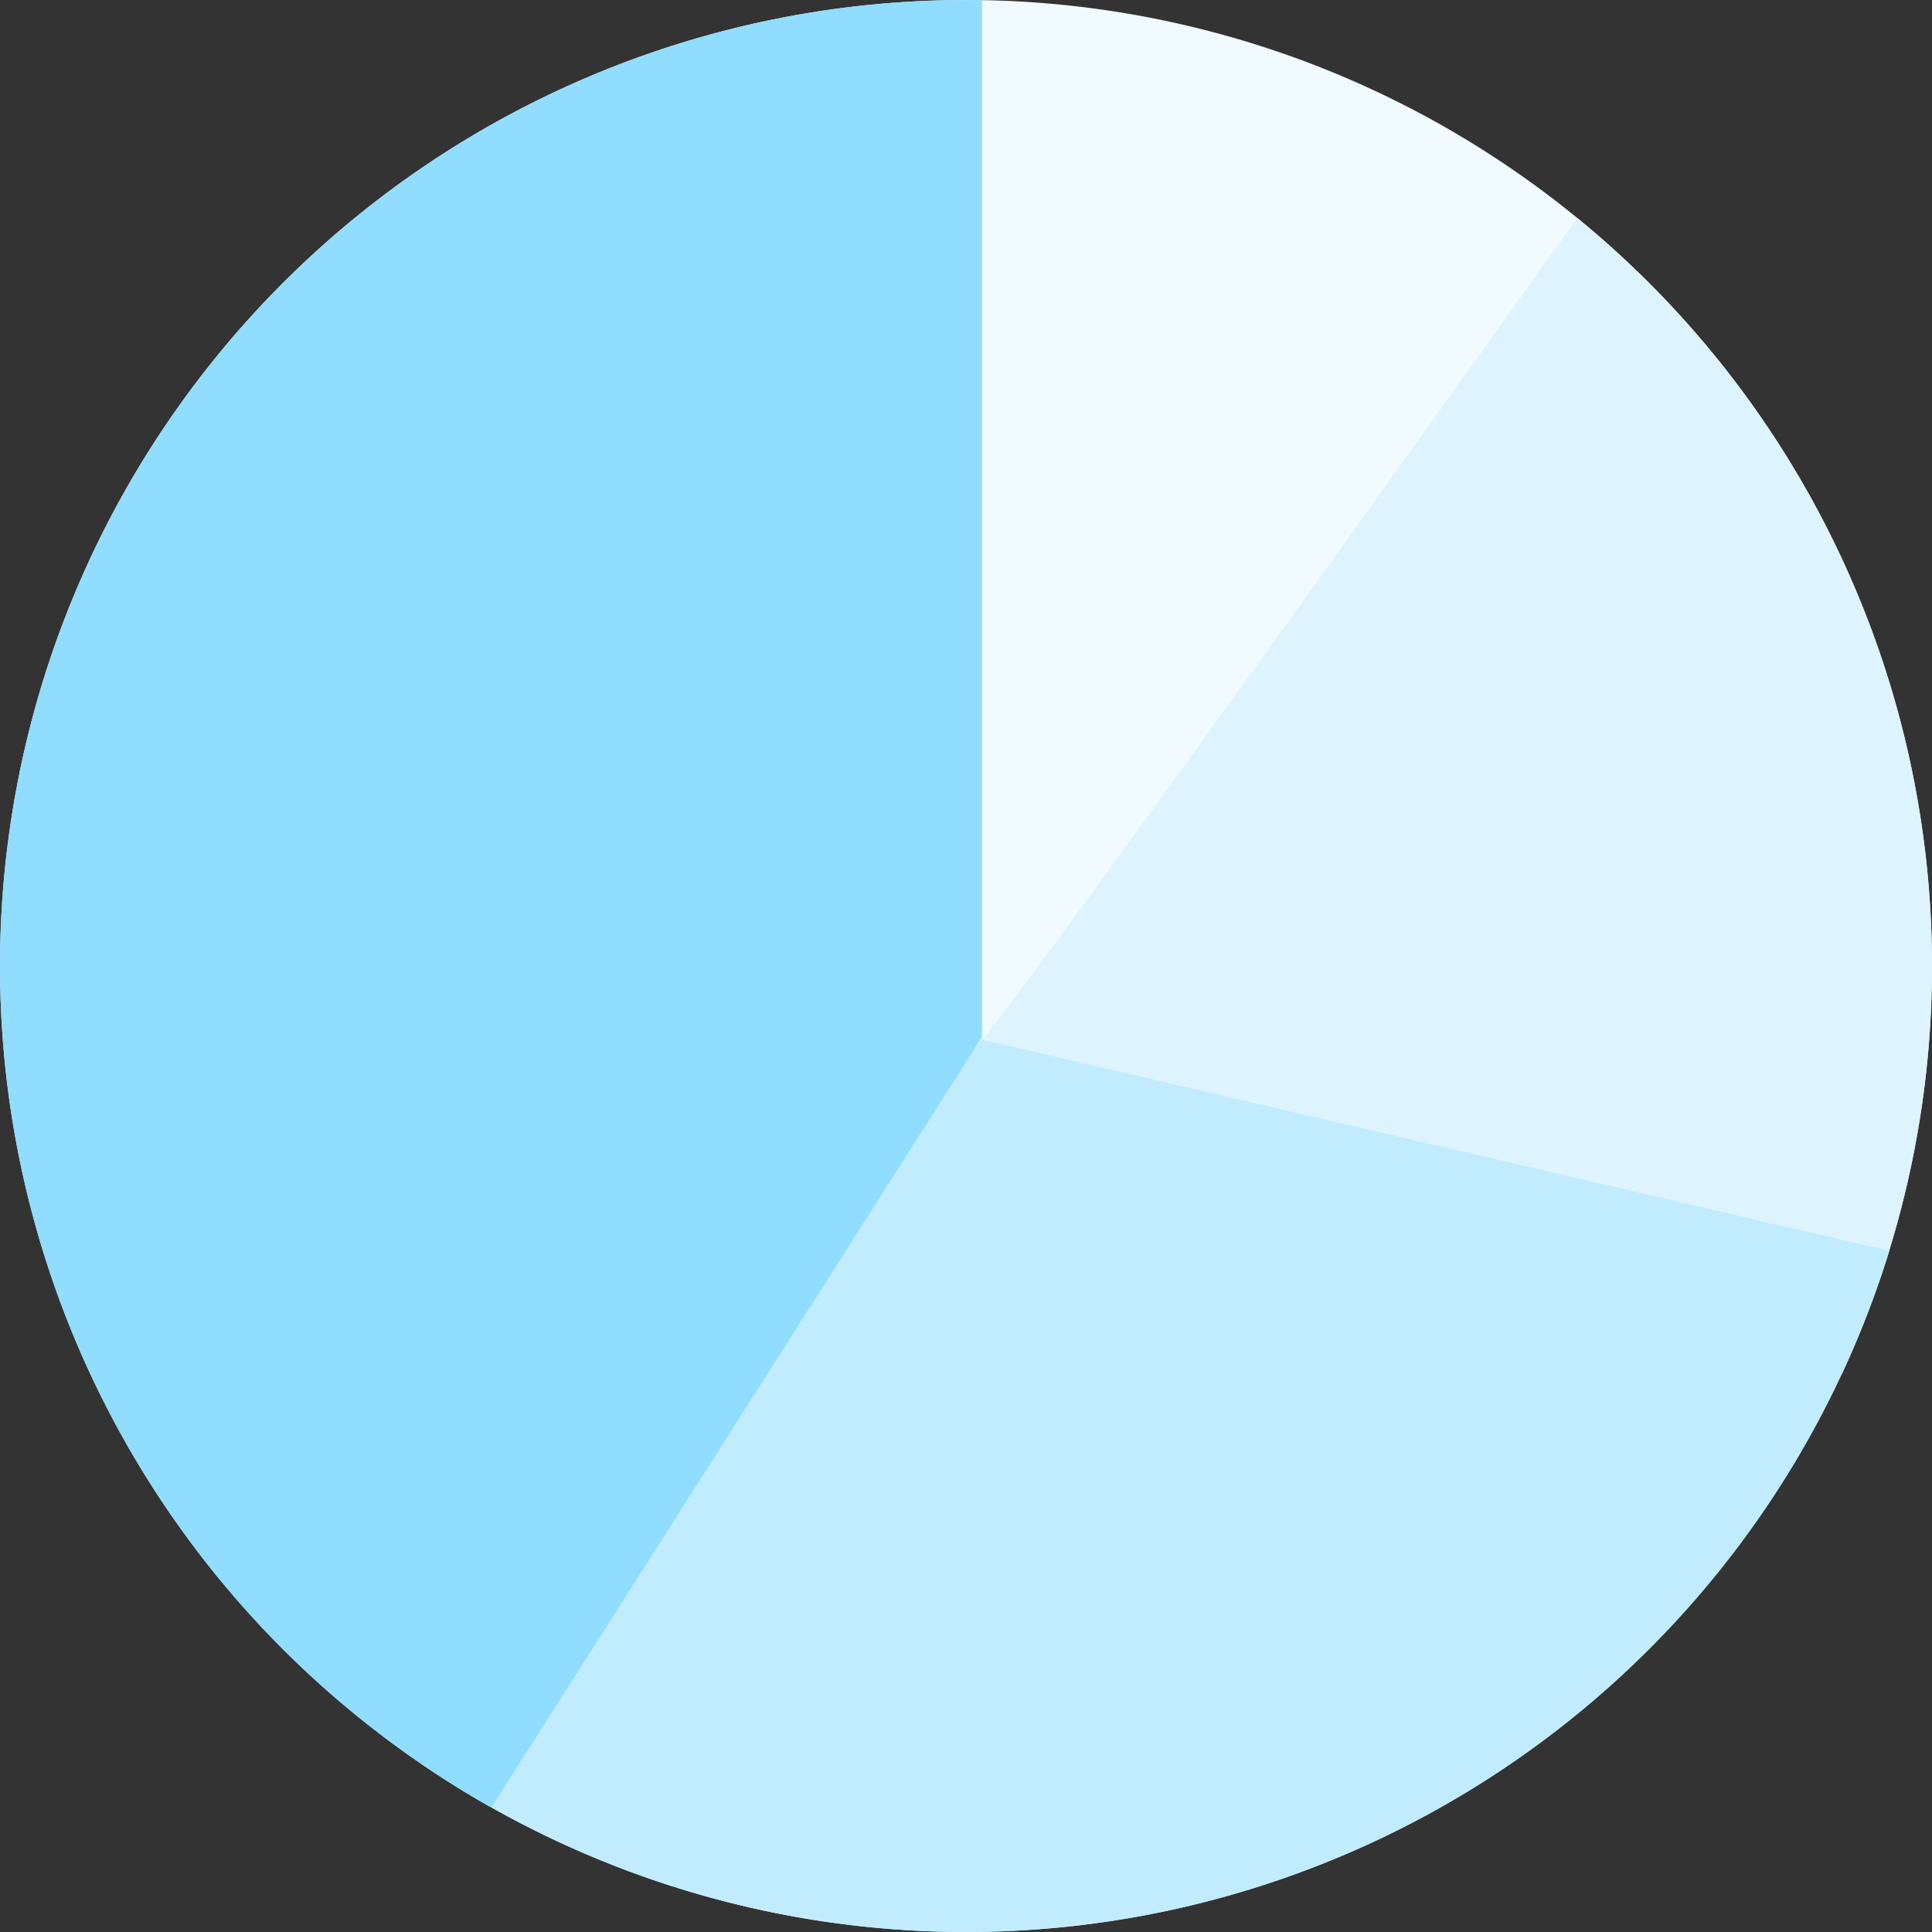 <svg xmlns="http://www.w3.org/2000/svg" width="278.002" height="278.002" viewBox="0 0 278.002 278.002">
  <rect x="0" y="0" width="278.002" height="278.002" fill="#333333" stroke="none"/>
  <g id="グループ_257201" data-name="グループ 257201" transform="translate(-1271.998 -11099)">
    <path id="パス_22775" data-name="パス 22775" d="M139,0A139,139,0,1,1,0,139,139,139,0,0,1,139,0Z" transform="translate(1272 11099)" fill="#f0faff"/>
    <path id="交差_3" data-name="交差 3" d="M6105.271,19056.1c-8.237.037-41.962-25.5-41.962-25.5,7.941-9.3,77.94-107.42,85.649-118.232a139.12,139.12,0,0,1,38.16,166.152C6164.5,19071.717,6111.715,19056.064,6105.271,19056.1Z" transform="translate(-4650 -7782)" fill="#ddf4ff"/>
    <path id="交差_2" data-name="交差 2" d="M5982.742,19134.893l9.578-20.418,70.991-83.881,130.547,30.387a139.056,139.056,0,0,1-211.115,73.912Z" transform="translate(-4650 -7781.998)" fill="#c1ecff"/>
    <path id="交差_1" data-name="交差 1" d="M5937.025,19036.418a139,139,0,0,1,139-139c.773,0,1.54.006,2.31.02v149.174l-70.613,110.9A138.952,138.952,0,0,1,5937.025,19036.418Z" transform="translate(-4665.027 -7798.414)" fill="#90ddff"/>
  </g>
</svg>
